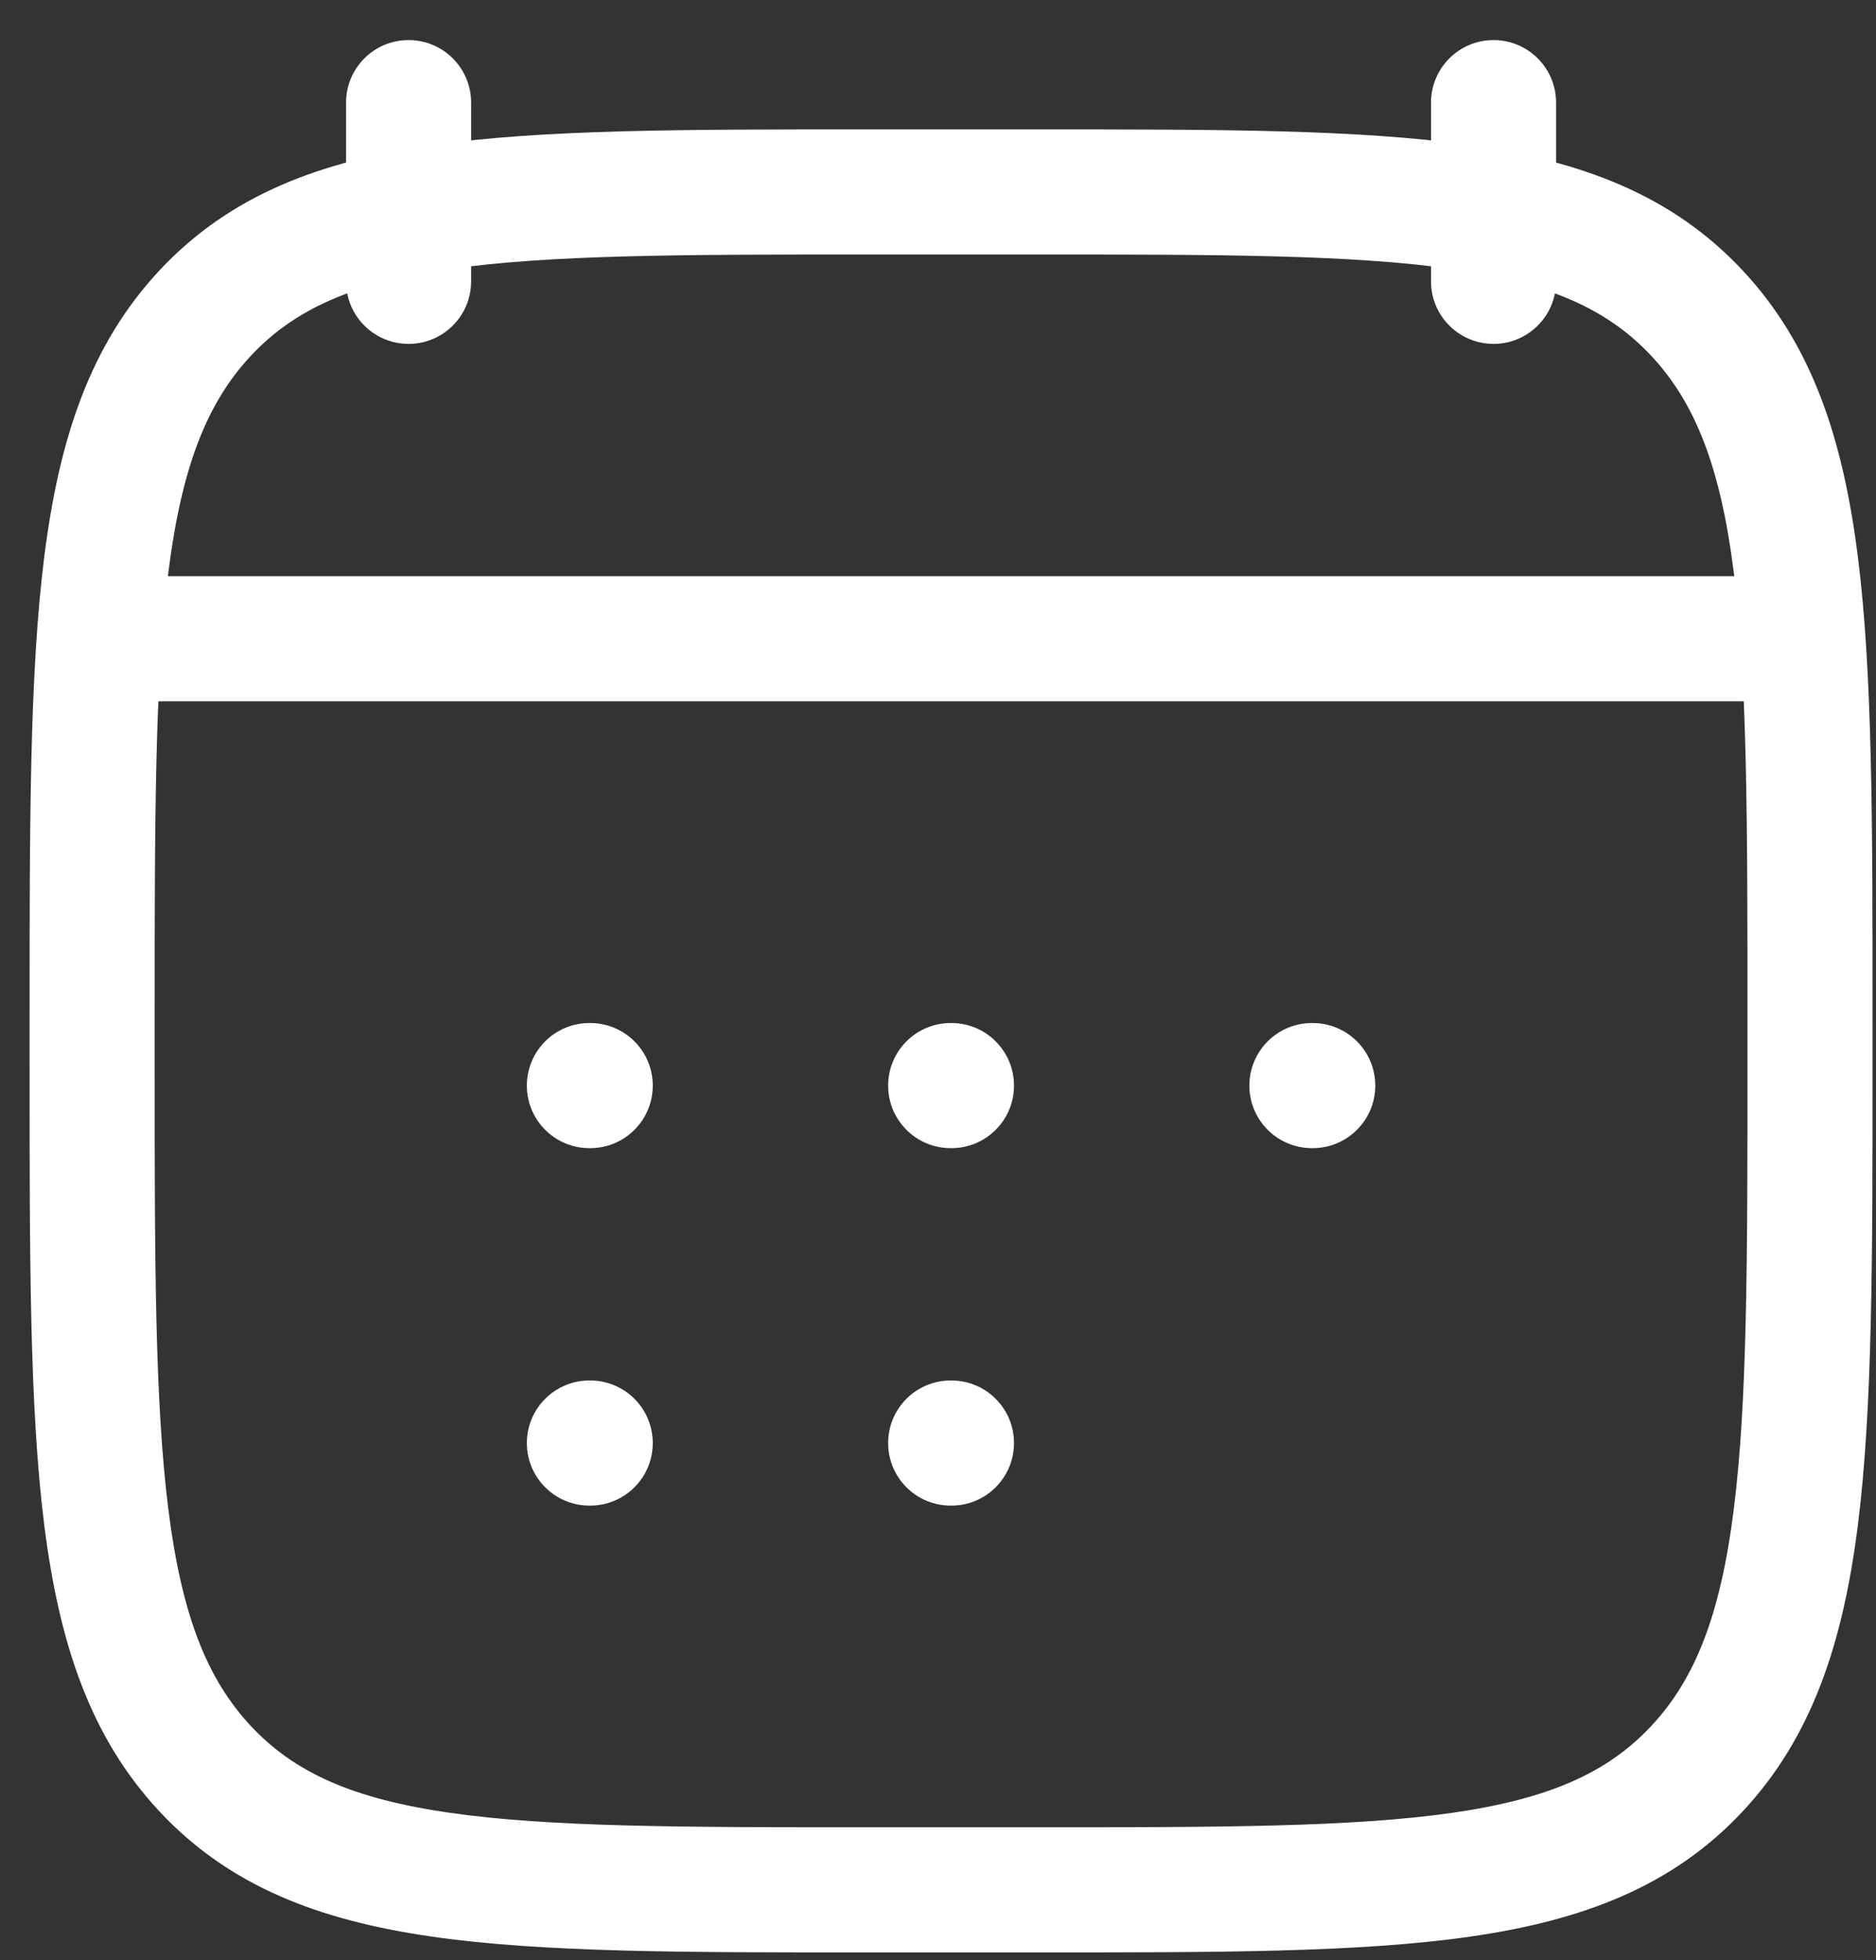<?xml version="1.0" encoding="UTF-8"?>
<svg xmlns="http://www.w3.org/2000/svg" width="45" height="47" viewBox="0 0 45 47" fill="none">
  <rect x="0" y="0" width="45" height="47" fill="#333333" stroke="none"/>
  <path d="M37.326 2.461C37.326 1.632 36.654 0.961 35.826 0.961C34.998 0.961 34.326 1.632 34.326 2.461H37.326ZM34.326 6.746C34.326 7.575 34.998 8.246 35.826 8.246C36.654 8.246 37.326 7.575 37.326 6.746H34.326ZM11.301 2.461C11.301 1.632 10.629 0.961 9.801 0.961C8.972 0.961 8.301 1.632 8.301 2.461H11.301ZM8.301 6.746C8.301 7.575 8.972 8.246 9.801 8.246C10.629 8.246 11.301 7.575 11.301 6.746H8.301ZM22.804 24.531C21.975 24.531 21.304 25.203 21.304 26.031C21.304 26.86 21.975 27.531 22.804 27.531V24.531ZM22.823 27.531C23.651 27.531 24.323 26.86 24.323 26.031C24.323 25.203 23.651 24.531 22.823 24.531V27.531ZM22.804 33.102C21.975 33.102 21.304 33.774 21.304 34.602C21.304 35.431 21.975 36.102 22.804 36.102V33.102ZM22.823 36.102C23.651 36.102 24.323 35.431 24.323 34.602C24.323 33.774 23.651 33.102 22.823 33.102V36.102ZM31.469 24.531C30.641 24.531 29.969 25.203 29.969 26.031C29.969 26.86 30.641 27.531 31.469 27.531V24.531ZM31.488 27.531C32.317 27.531 32.989 26.86 32.989 26.031C32.989 25.203 32.317 24.531 31.488 24.531V27.531ZM14.138 24.531C13.31 24.531 12.638 25.203 12.638 26.031C12.638 26.86 13.31 27.531 14.138 27.531V24.531ZM14.158 27.531C14.986 27.531 15.658 26.86 15.658 26.031C15.658 25.203 14.986 24.531 14.158 24.531V27.531ZM14.138 33.102C13.31 33.102 12.638 33.774 12.638 34.602C12.638 35.431 13.31 36.102 14.138 36.102V33.102ZM14.158 36.102C14.986 36.102 15.658 35.431 15.658 34.602C15.658 33.774 14.986 33.102 14.158 33.102V36.102ZM4.379 13.817C3.55 13.817 2.879 14.489 2.879 15.317C2.879 16.146 3.55 16.817 4.379 16.817V13.817ZM41.248 16.817C42.077 16.817 42.748 16.146 42.748 15.317C42.748 14.489 42.077 13.817 41.248 13.817V16.817ZM40.701 42.416L41.796 43.441L41.796 43.441L40.701 42.416ZM4.925 42.416L3.83 43.441L3.83 43.441L4.925 42.416ZM3.294 13.817C2.466 13.817 1.794 14.489 1.794 15.317C1.794 16.146 2.466 16.817 3.294 16.817V13.817ZM42.332 16.817C43.161 16.817 43.832 16.146 43.832 15.317C43.832 14.489 43.161 13.817 42.332 13.817V16.817ZM34.326 2.461V6.746H37.326V2.461H34.326ZM8.301 2.461V6.746H11.301V2.461H8.301ZM22.804 27.531H22.823V24.531H22.804V27.531ZM22.804 36.102H22.823V33.102H22.804V36.102ZM31.469 27.531H31.488V24.531H31.469V27.531ZM14.138 27.531H14.158V24.531H14.138V27.531ZM14.138 36.102H14.158V33.102H14.138V36.102ZM4.379 16.817H41.248V13.817H4.379V16.817ZM3.71 24.41C3.71 19.701 3.713 16.312 4.038 13.73C4.358 11.183 4.97 9.651 6.02 8.529L3.83 6.479C2.166 8.257 1.419 10.51 1.061 13.356C0.707 16.168 0.71 19.781 0.71 24.41H3.71ZM6.02 8.529C7.058 7.421 8.453 6.787 10.793 6.451C13.186 6.107 16.337 6.103 20.753 6.103V3.103C16.427 3.103 13.022 3.1 10.366 3.481C7.656 3.87 5.508 4.687 3.83 6.479L6.02 8.529ZM20.753 6.103H24.874V3.103H20.753V6.103ZM24.874 6.103C29.29 6.103 32.441 6.107 34.834 6.451C37.174 6.787 38.569 7.421 39.606 8.529L41.796 6.479C40.118 4.687 37.97 3.87 35.26 3.481C32.604 3.1 29.199 3.103 24.874 3.103V6.103ZM39.606 8.529C40.657 9.651 41.269 11.183 41.589 13.73C41.914 16.312 41.917 19.701 41.917 24.41H44.917C44.917 19.781 44.92 16.168 44.566 13.356C44.207 10.51 43.461 8.257 41.796 6.479L39.606 8.529ZM41.917 24.41V25.51H44.917V24.41H41.917ZM41.917 25.51C41.917 30.218 41.914 33.608 41.589 36.189C41.269 38.736 40.657 40.268 39.606 41.39L41.796 43.441C43.461 41.662 44.207 39.409 44.566 36.564C44.92 33.751 44.917 30.139 44.917 25.51H41.917ZM39.606 41.39C38.569 42.499 37.174 43.133 34.834 43.469C32.441 43.812 29.29 43.816 24.874 43.816V46.816C29.199 46.816 32.604 46.82 35.26 46.438C37.97 46.049 40.118 45.233 41.796 43.441L39.606 41.39ZM24.874 43.816H20.753V46.816H24.874V43.816ZM20.753 43.816C16.337 43.816 13.186 43.812 10.793 43.469C8.453 43.133 7.058 42.499 6.02 41.39L3.83 43.441C5.508 45.233 7.656 46.049 10.366 46.438C13.022 46.82 16.427 46.816 20.753 46.816V43.816ZM6.02 41.39C4.97 40.268 4.358 38.736 4.038 36.189C3.713 33.608 3.71 30.218 3.71 25.51H0.71C0.71 30.139 0.707 33.751 1.061 36.564C1.419 39.409 2.166 41.662 3.83 43.441L6.02 41.39ZM3.71 25.51V24.41H0.71V25.51H3.71ZM3.294 16.817H42.332V13.817H3.294V16.817Z" fill="white"></path>
</svg>
